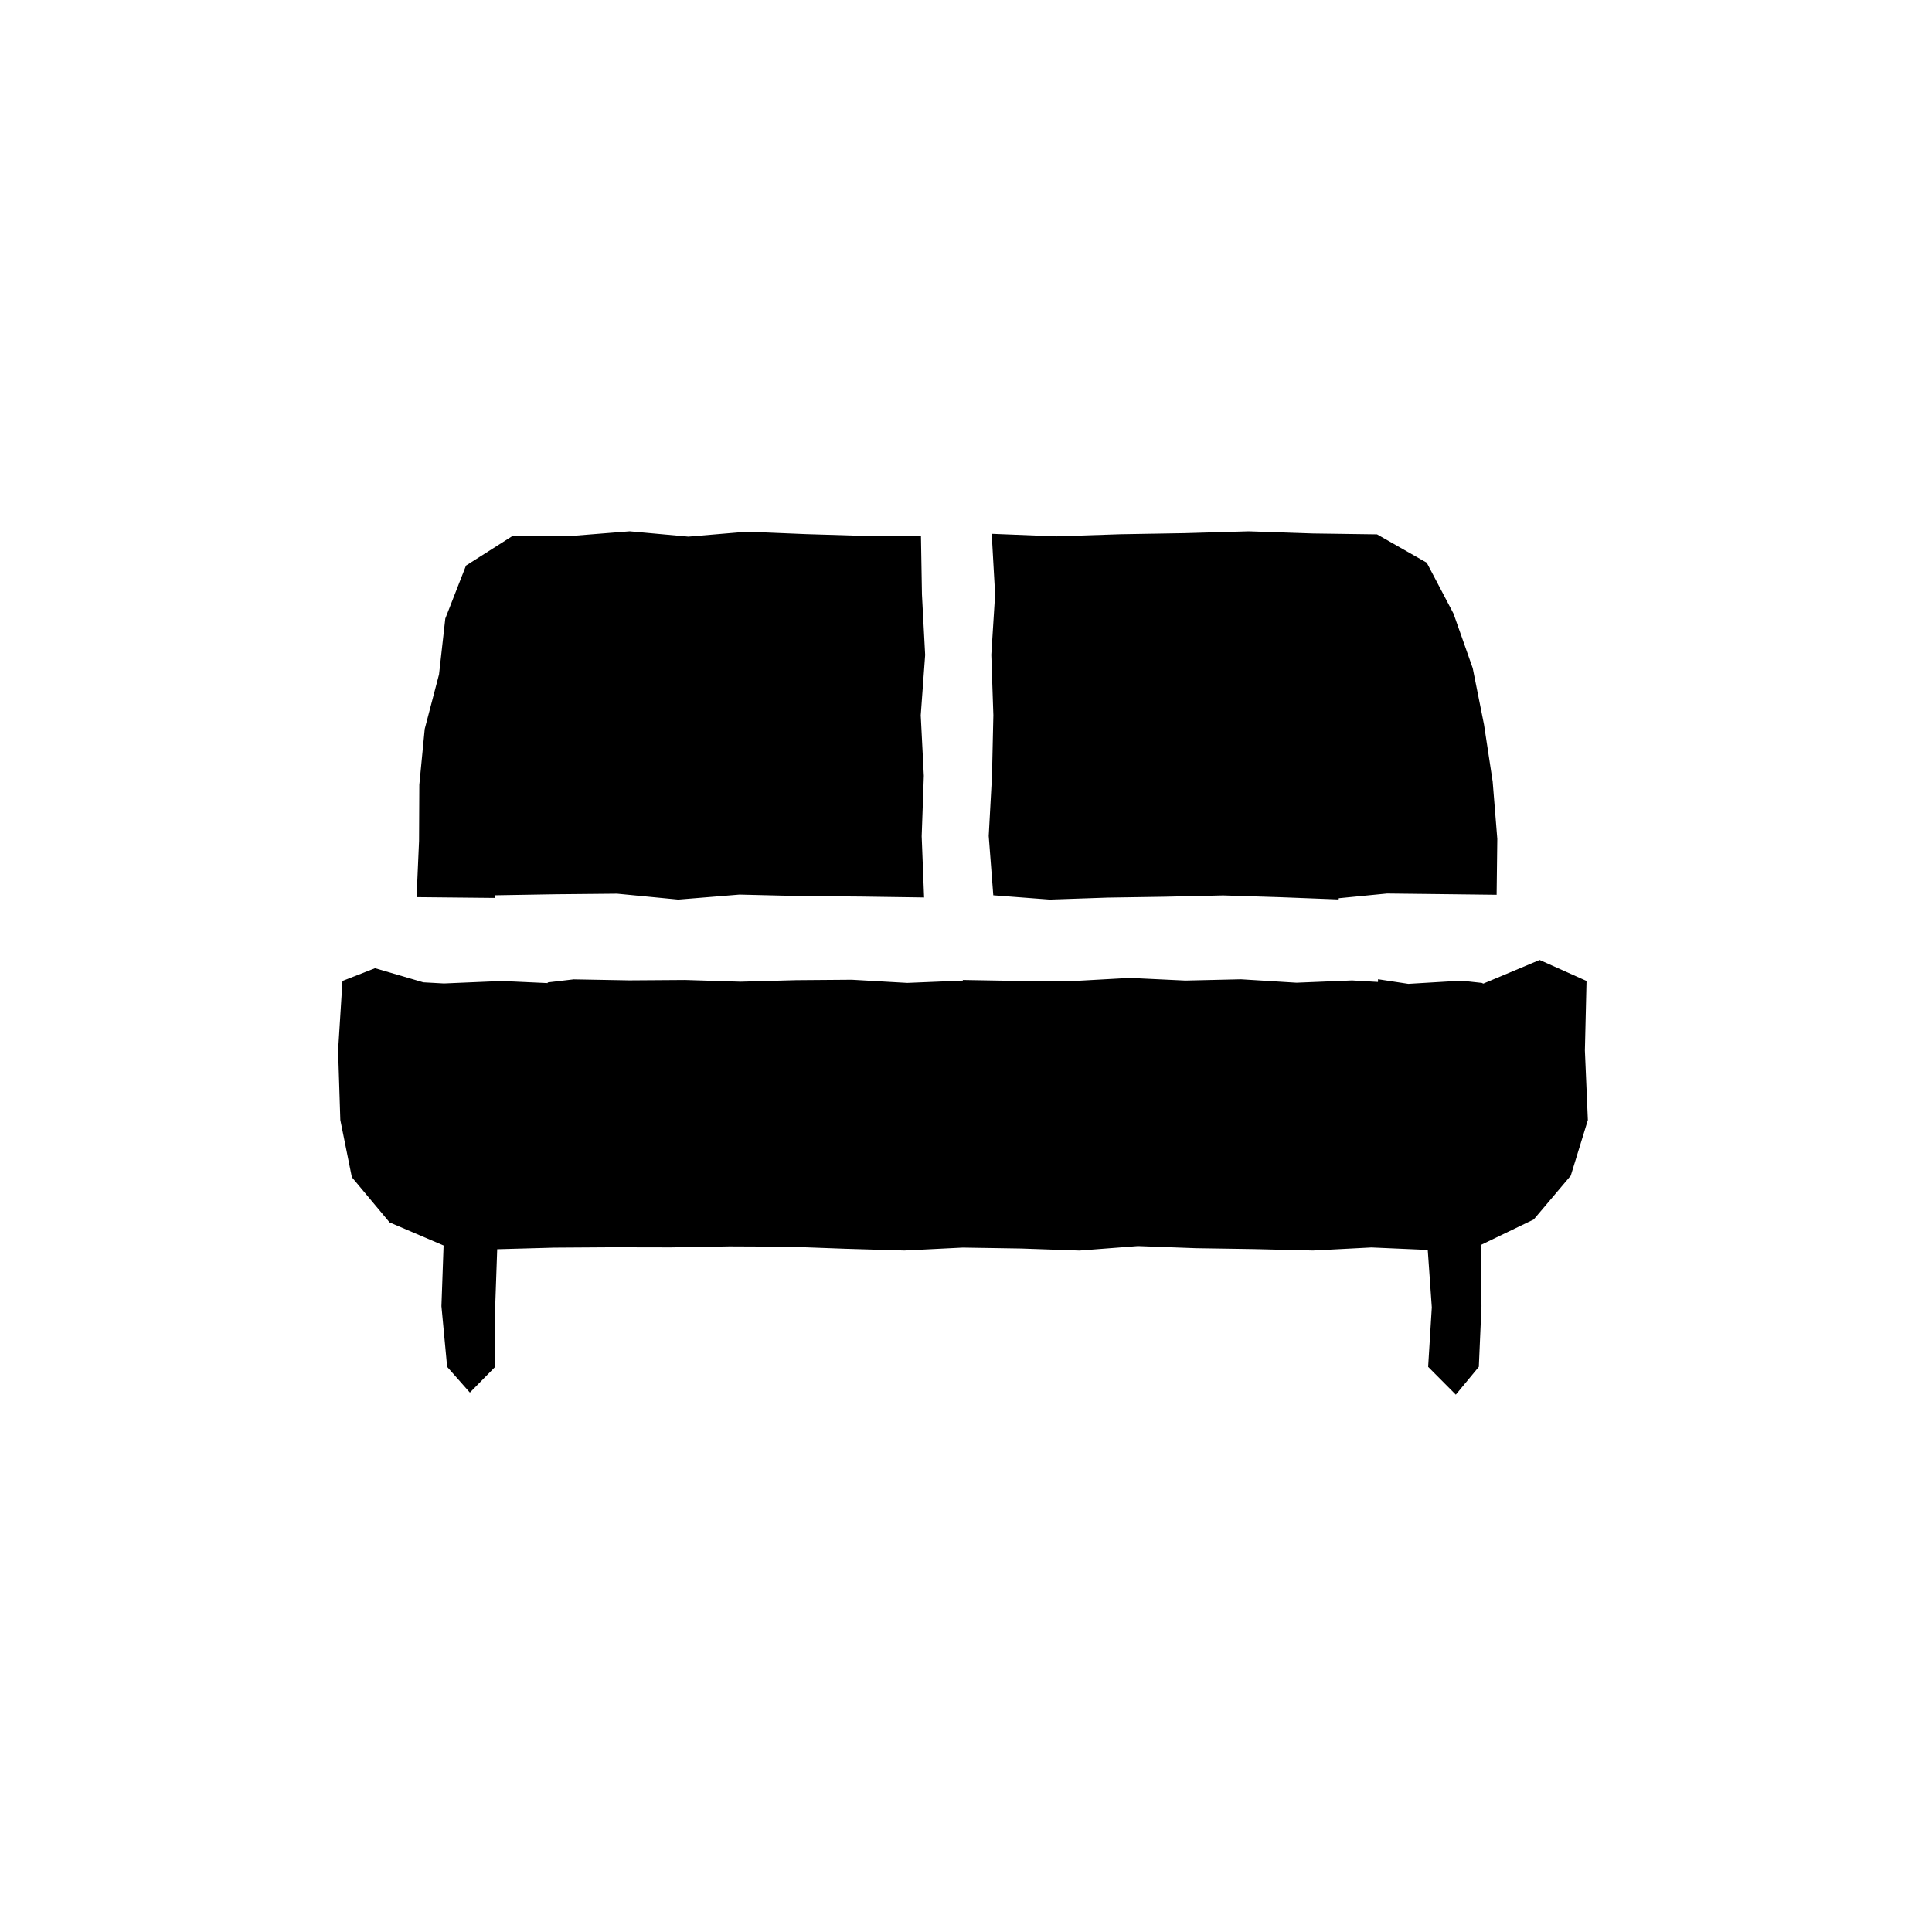 <?xml version="1.0" encoding="UTF-8"?>
<svg width="80px" height="80px" viewBox="0 0 80 80" version="1.1" xmlns="http://www.w3.org/2000/svg" xmlns:xlink="http://www.w3.org/1999/xlink">
    <!-- Generator: Sketch 53.1 (72631) - https://sketchapp.com -->
    <title>05-Icons-Couch-WhiteBg</title>
    <desc>Created with Sketch.</desc>
    <defs>
        <rect id="path-1" x="0" y="0" width="80" height="80"></rect>
    </defs>
    <g id="Desktop" stroke="none" stroke-width="1" fill="none" fill-rule="evenodd">
        <g id="04.-Job-Description---Designers" transform="translate(-226, -4464)">
            <g id="Wir-bieten" transform="translate(0, 3520)">
                <g id="Item" transform="translate(226, 944)">
                    <g id="05-Icons-Couch">
                        <g id="Icon-" stroke-width="1" fill-rule="evenodd">
                            <mask id="mask-2" fill="white">
                                <use xlink:href="#path-1"></use>
                            </mask>
                            <use id="base" fill="transparent" fill-rule="nonzero" xlink:href="#path-1"></use>
                        </g>
                        <polyline id="Bottom" fill="#000000" fill-rule="nonzero" points="61.358 40.7 60.513 40.608 58.317 40.739 57.061 40.548 57.058 40.66 55.985 40.598 53.684 40.692 51.383 40.55 49.082 40.603 46.779 40.493 44.478 40.621 42.175 40.619 39.871 40.579 39.871 40.54 39.868 40.605 37.568 40.7 35.267 40.569 32.966 40.587 30.662 40.65 28.361 40.579 26.058 40.595 23.754 40.553 22.681 40.679 22.679 40.708 20.782 40.621 18.381 40.723 17.529 40.676 15.53 40.091 14.181 40.619 14 43.497 14.092 46.378 14.569 48.745 16.133 50.618 18.368 51.573 18.279 54.084 18.515 56.598 19.457 57.663 20.506 56.598 20.504 54.137 20.588 51.728 22.946 51.663 25.365 51.647 27.782 51.652 30.198 51.61 32.614 51.621 35.033 51.71 37.45 51.781 39.866 51.66 42.285 51.699 44.701 51.783 47.117 51.597 49.534 51.686 51.953 51.723 54.372 51.781 56.79 51.655 59.12 51.757 59.288 54.137 59.136 56.598 60.282 57.75 61.235 56.598 61.345 54.084 61.311 51.555 63.509 50.495 65.042 48.682 65.75 46.378 65.627 43.497 65.695 40.619 63.753 39.75 61.421 40.729"></polyline>
                        <path d="M55.435,37.194 L55.43,37.245 L53.038,37.152 L50.647,37.077 L48.253,37.131 L45.862,37.168 L43.468,37.25 L41.13,37.072 L40.941,34.616 L41.077,32.113 L41.133,29.614 L41.048,27.113 L41.206,24.612 L41.065,22.104 L43.736,22.21 L46.395,22.122 L49.051,22.077 L51.71,22 L54.367,22.09 L57.02,22.127 L59.079,23.301 L60.187,25.409 L60.982,27.666 L61.45,30.005 L61.808,32.362 L62,34.736 L61.972,37.051 L59.719,37.024 L57.435,36.998 L55.435,37.194 Z M20.482,37.218 L20.482,37.181 L17.25,37.149 L17.352,34.818 L17.363,32.497 L17.587,30.185 L18.179,27.928 L18.439,25.612 L19.296,23.419 L21.209,22.202 L23.641,22.194 L26.074,22 L28.504,22.221 L30.936,22.016 L33.369,22.117 L35.799,22.191 L38.135,22.194 L38.176,24.613 L38.309,27.12 L38.126,29.621 L38.254,32.125 L38.165,34.629 L38.265,37.162 L35.694,37.125 L33.156,37.104 L30.621,37.043 L28.086,37.25 L25.551,37.005 L23.016,37.029 L20.482,37.072 L20.482,37.218 Z" id="Top" fill="#000000" fill-rule="nonzero"></path>
                    </g>
                </g>
            </g>
        </g>
    </g>
</svg>